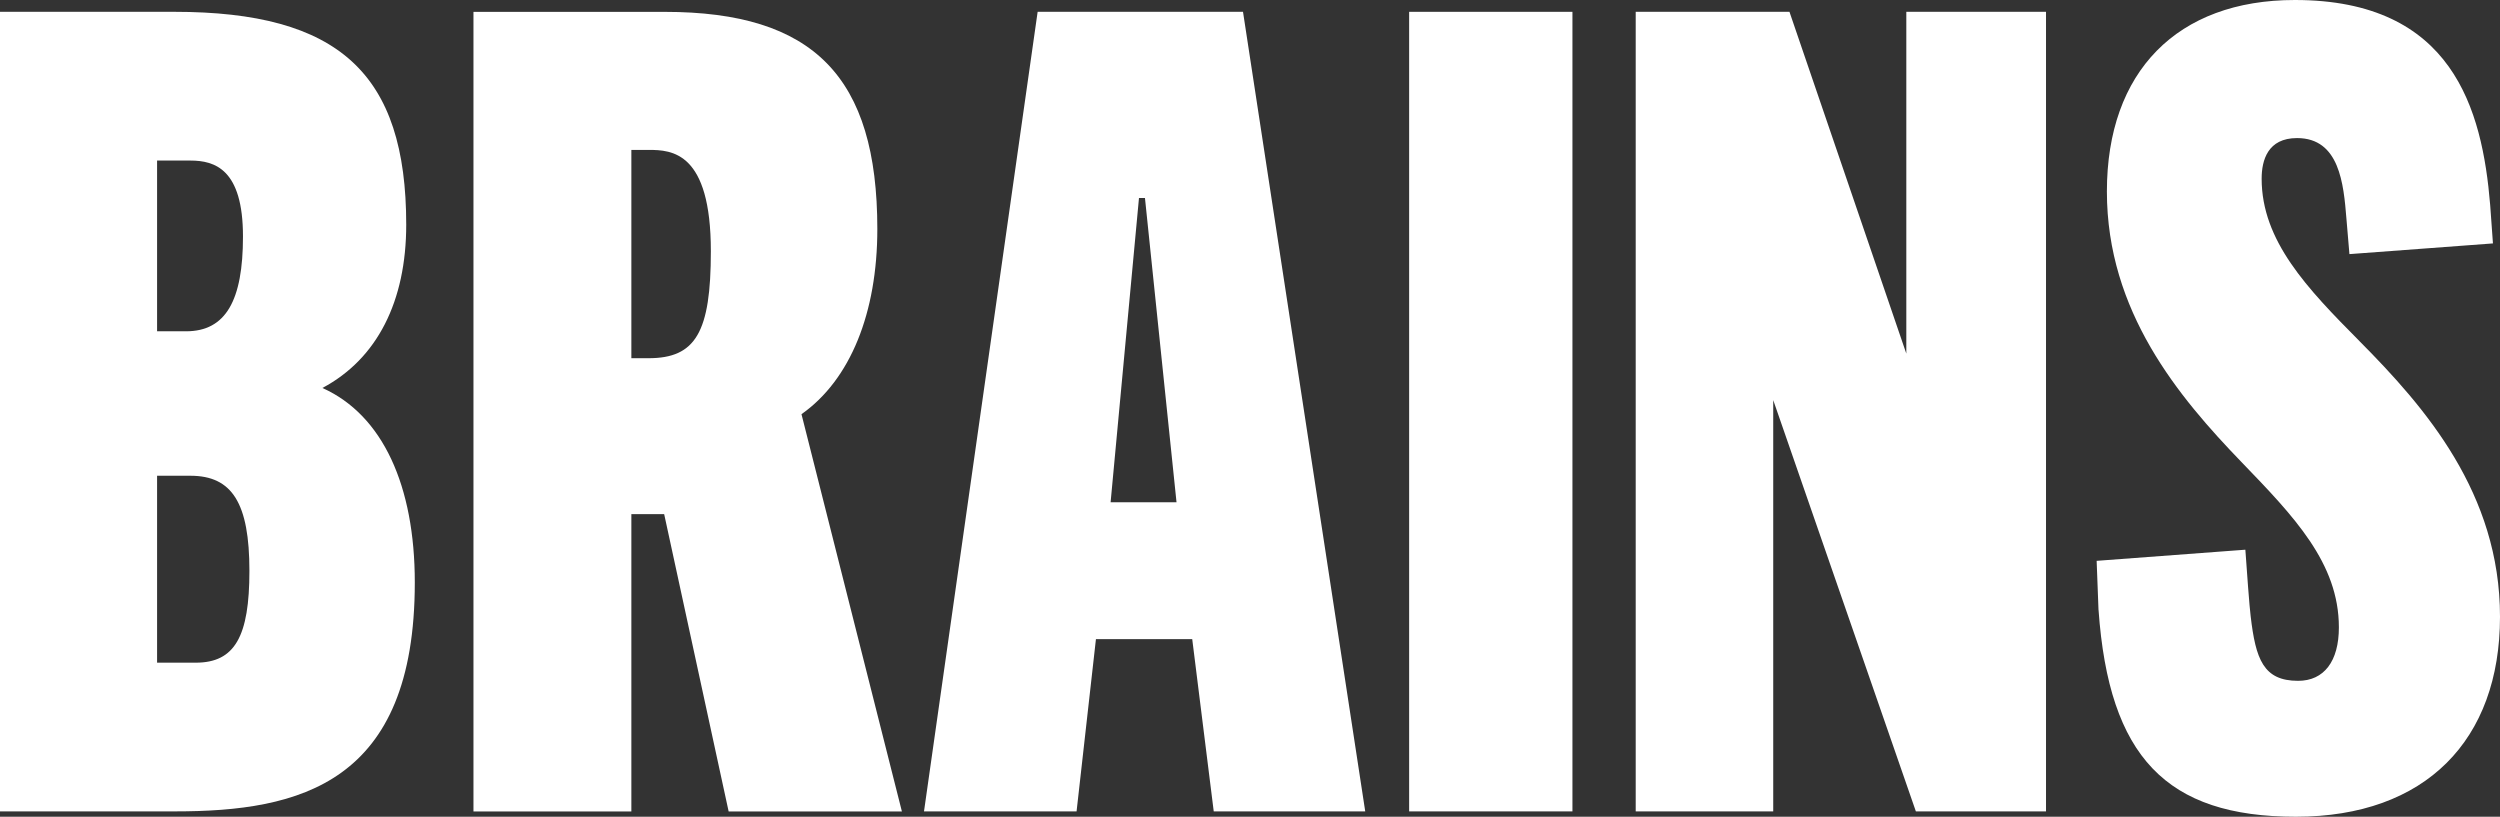 <svg width="251" height="82" viewBox="0 0 251 82" fill="none" xmlns="http://www.w3.org/2000/svg">
<rect x="0" y="0" width="251" height="82" fill="#333333" stroke="none"/>
<path d="M236.882 34.237C231.617 28.94 227.069 24.17 227.069 17.942C227.069 16.082 227.685 13.863 230.623 13.863C234.891 13.863 235.299 18.473 235.58 21.939L235.882 25.513L250.292 24.439L250.014 20.588C249.223 10.956 246.234 0 230.405 0C218.589 0 211.532 7.187 211.532 19.226C211.532 31.265 218.718 39.834 225.058 46.404L225.073 46.419C230.304 51.842 234.824 56.528 234.824 62.987C234.824 66.399 233.331 68.355 230.728 68.355C227.235 68.355 226.469 66.17 225.966 61.866C225.935 61.602 225.79 60.196 225.704 58.904C225.619 57.611 225.434 55.19 225.434 55.19L210.503 56.308L210.69 61.245H210.694C211.739 75.981 217.494 82 230.51 82C243.526 82 251 74.304 251 61.916C251 49.528 243.495 40.897 236.878 34.237H236.882Z" fill="white"/>
<path d="M157.873 1.187H141.478V81.464H157.873V1.187Z" fill="white"/>
<path fill-rule="evenodd" clip-rule="evenodd" d="M104.179 1.187H124.798L124.84 1.463L137.069 81.464H121.859L119.7 64.171H110.032L108.088 81.464H92.769L92.823 81.092L104.179 1.187ZM111.505 50.425H118.122L114.954 19.878H114.354L111.505 50.425Z" fill="white"/>
<path fill-rule="evenodd" clip-rule="evenodd" d="M88.084 22.99C88.084 7.711 81.697 1.191 66.733 1.191H47.536V81.468H63.389V51.616H66.682L73.155 81.468H90.55L80.469 41.584C85.379 38.126 88.084 31.412 88.084 22.99ZM71.37 25.226C71.37 33.352 69.85 35.964 65.119 35.964H63.389V15.05H65.119C67.457 15.05 71.37 15.244 71.37 25.226Z" fill="white"/>
<path d="M179.738 1.409L191.394 35.502V1.187H205.419V81.464H192.353L178.032 40.171V81.464H164.225V1.187H179.664L179.738 1.409Z" fill="white"/>
<path fill-rule="evenodd" clip-rule="evenodd" d="M40.785 22.559C40.785 30.239 37.878 36.022 32.368 38.952C38.439 41.672 41.646 48.79 41.646 58.48C41.646 78.681 30.088 81.463 17.598 81.463H0V1.186H17.493C34.036 1.186 40.785 7.38 40.785 22.559ZM15.771 16.12V33.262H18.682C22.688 33.262 24.395 30.142 24.395 23.742C24.395 16.986 21.573 16.12 19.114 16.12H15.771ZM19.652 66.533C23.58 66.533 25.041 63.898 25.041 57.324V57.32C25.041 50.532 23.323 47.765 19.114 47.765H15.771V66.533H19.652Z" fill="white"/>
</svg>
